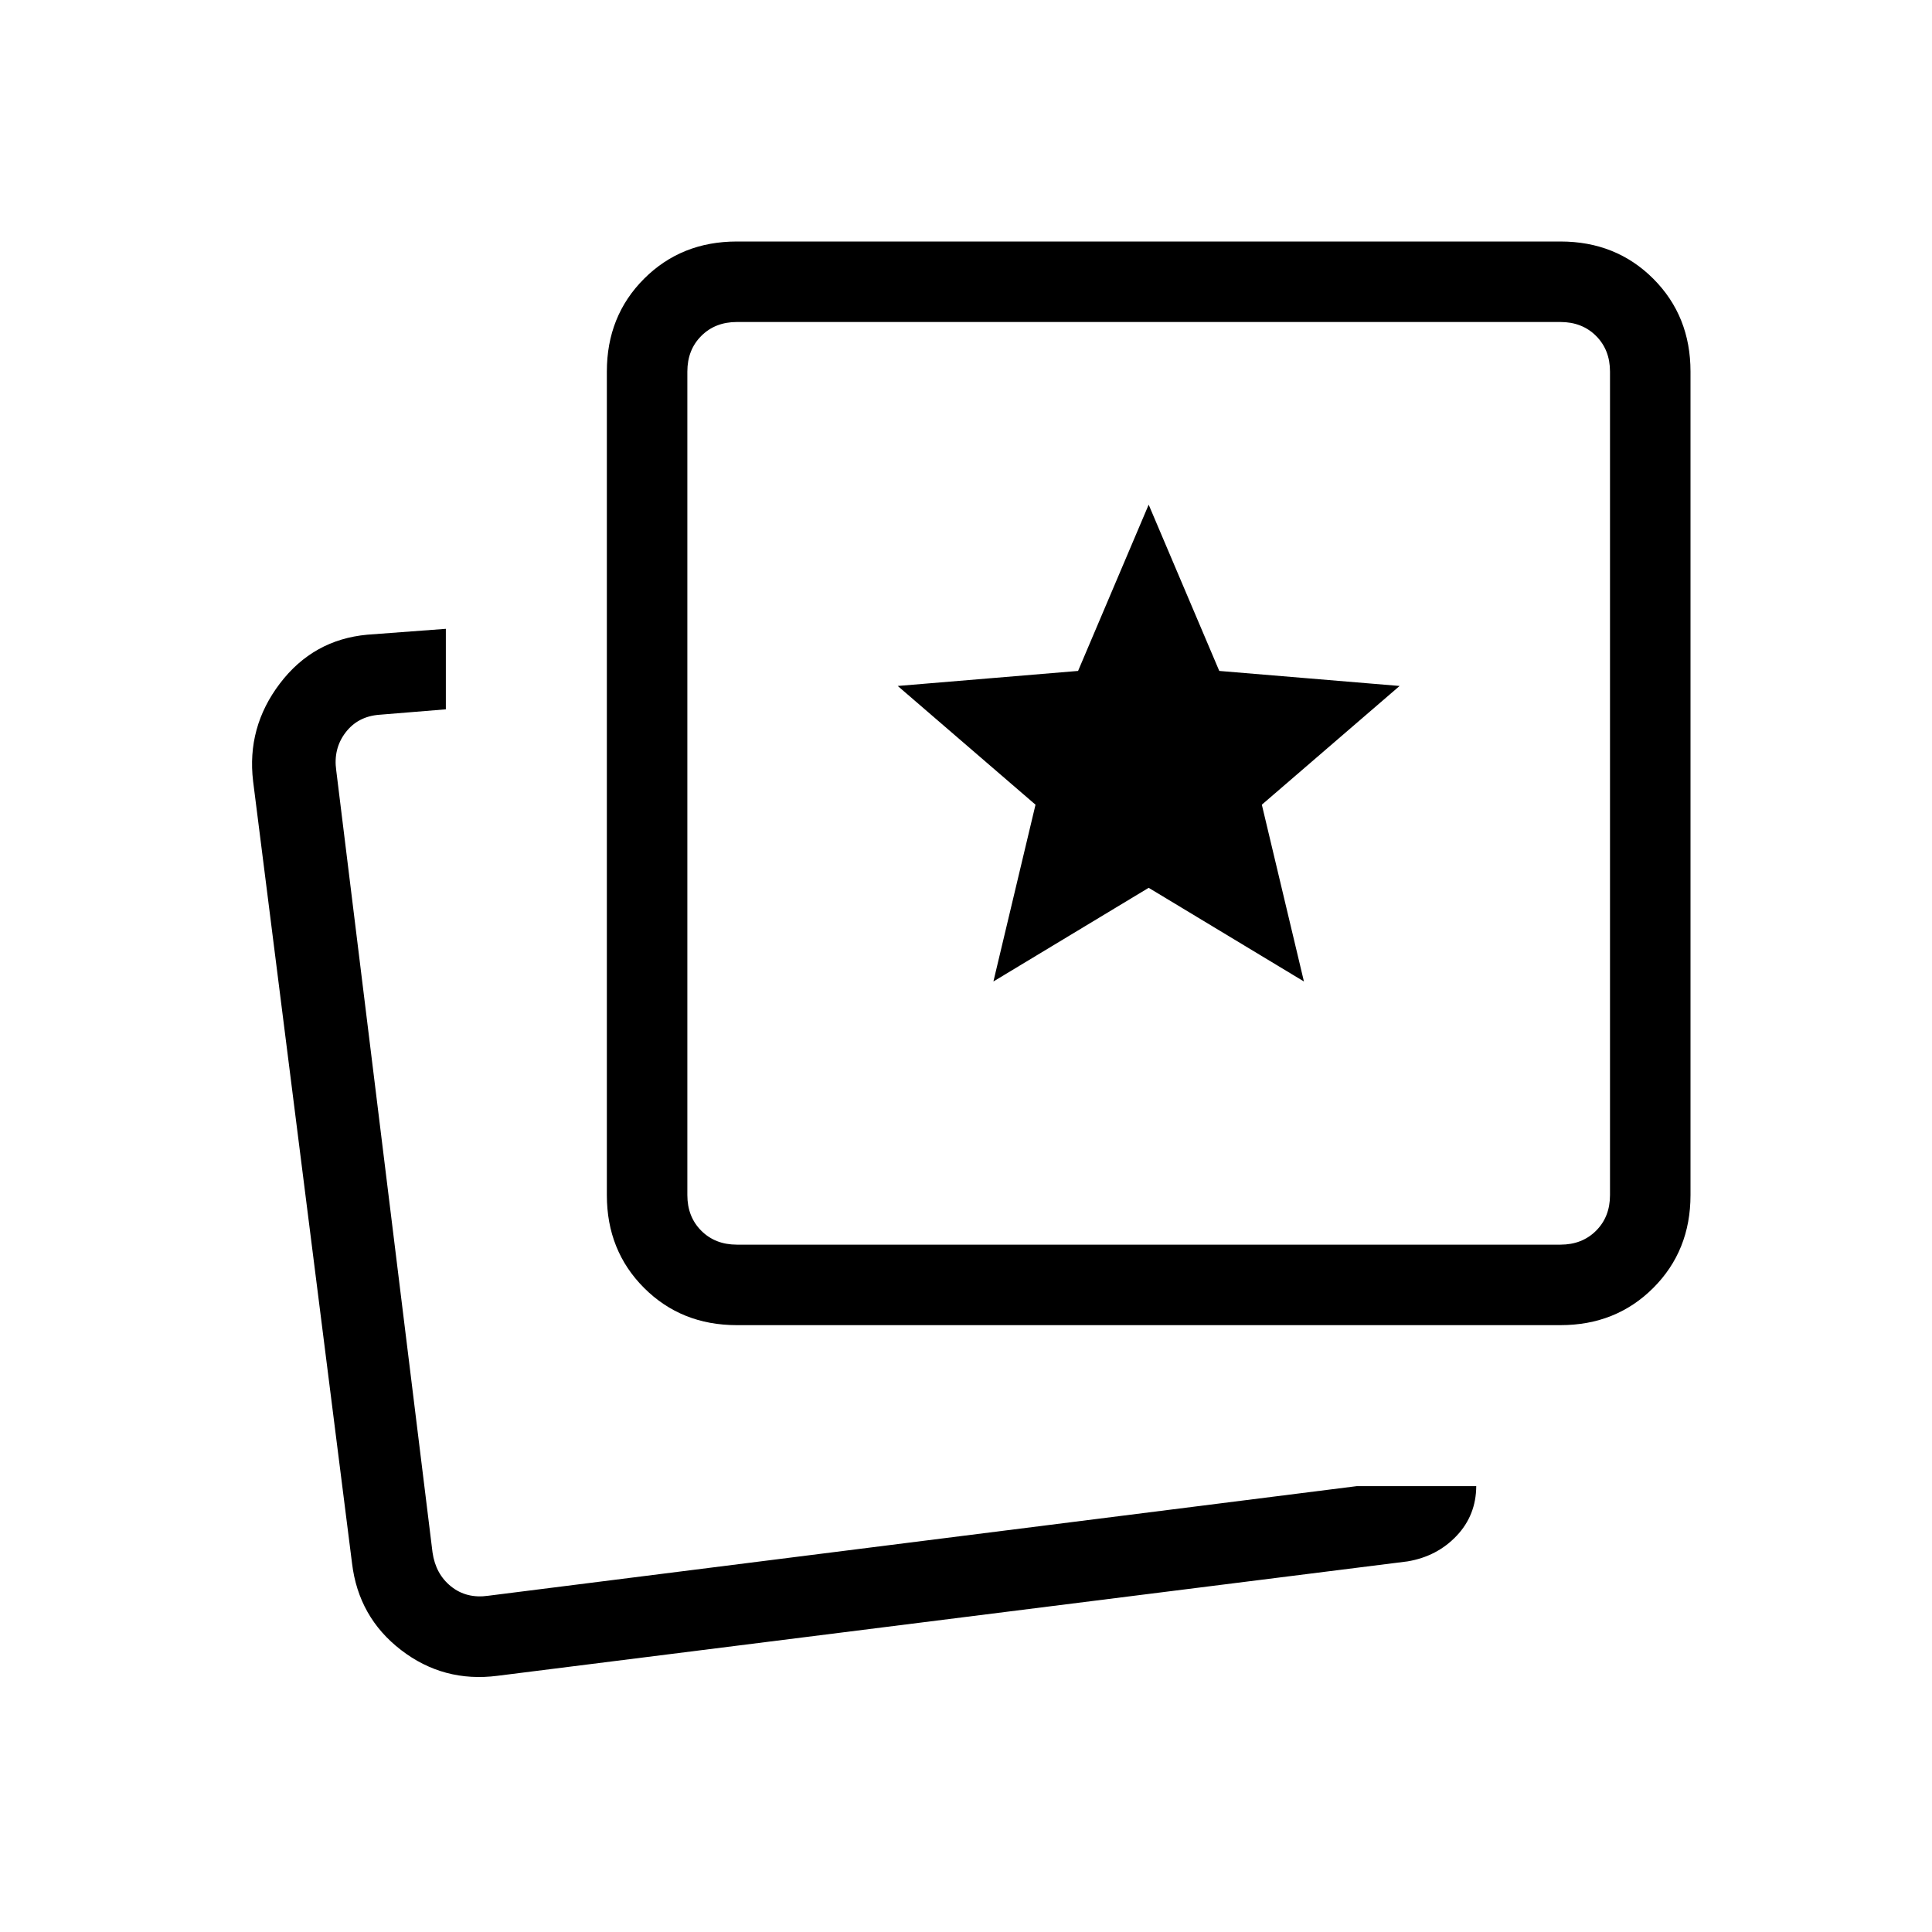 <svg xmlns="http://www.w3.org/2000/svg" height="24px" viewBox="0 -960 960 960" width="24px" fill="#000"><path d="m493.62-472.31 77.15-46.54 77.15 46.54L627-560.15l68.46-59-89.61-7.47-35.08-82.61-35.08 82.61-89.61 7.47 68.46 59-20.92 87.84Zm180.53 250.77h59.39q-.08 14.46-9.77 24.69t-24.39 12.7l-452.15 56.84q-26.85 3.46-47.96-12.81-21.12-16.26-24.35-43.11l-49.15-388.54q-3.23-26.85 13.31-48.61 16.54-21.77 43.38-24.24l39.08-2.92v40l-32.92 2.69q-10.77.77-16.93 8.85-6.15 8.08-4.61 18.85l47.84 388.53q1.54 10.77 9.23 16.93 7.7 6.15 18.47 4.61l431.53-54.46Zm-308-80q-27.61 0-46.11-18.5t-18.5-46.11v-409.23q0-27.62 18.5-46.12 18.5-18.5 46.11-18.5h409.23q27.62 0 46.12 18.5Q840-803 840-775.38v409.23q0 27.61-18.5 46.11t-46.12 18.5H366.15Zm0-40h409.23q10.77 0 17.7-6.92 6.92-6.92 6.92-17.69v-409.23q0-10.77-6.92-17.7-6.93-6.92-17.7-6.92H366.15q-10.77 0-17.69 6.92-6.92 6.93-6.92 17.7v409.23q0 10.77 6.92 17.69 6.92 6.92 17.69 6.92Zm204.62-229.23ZM218-164Z"/></svg>